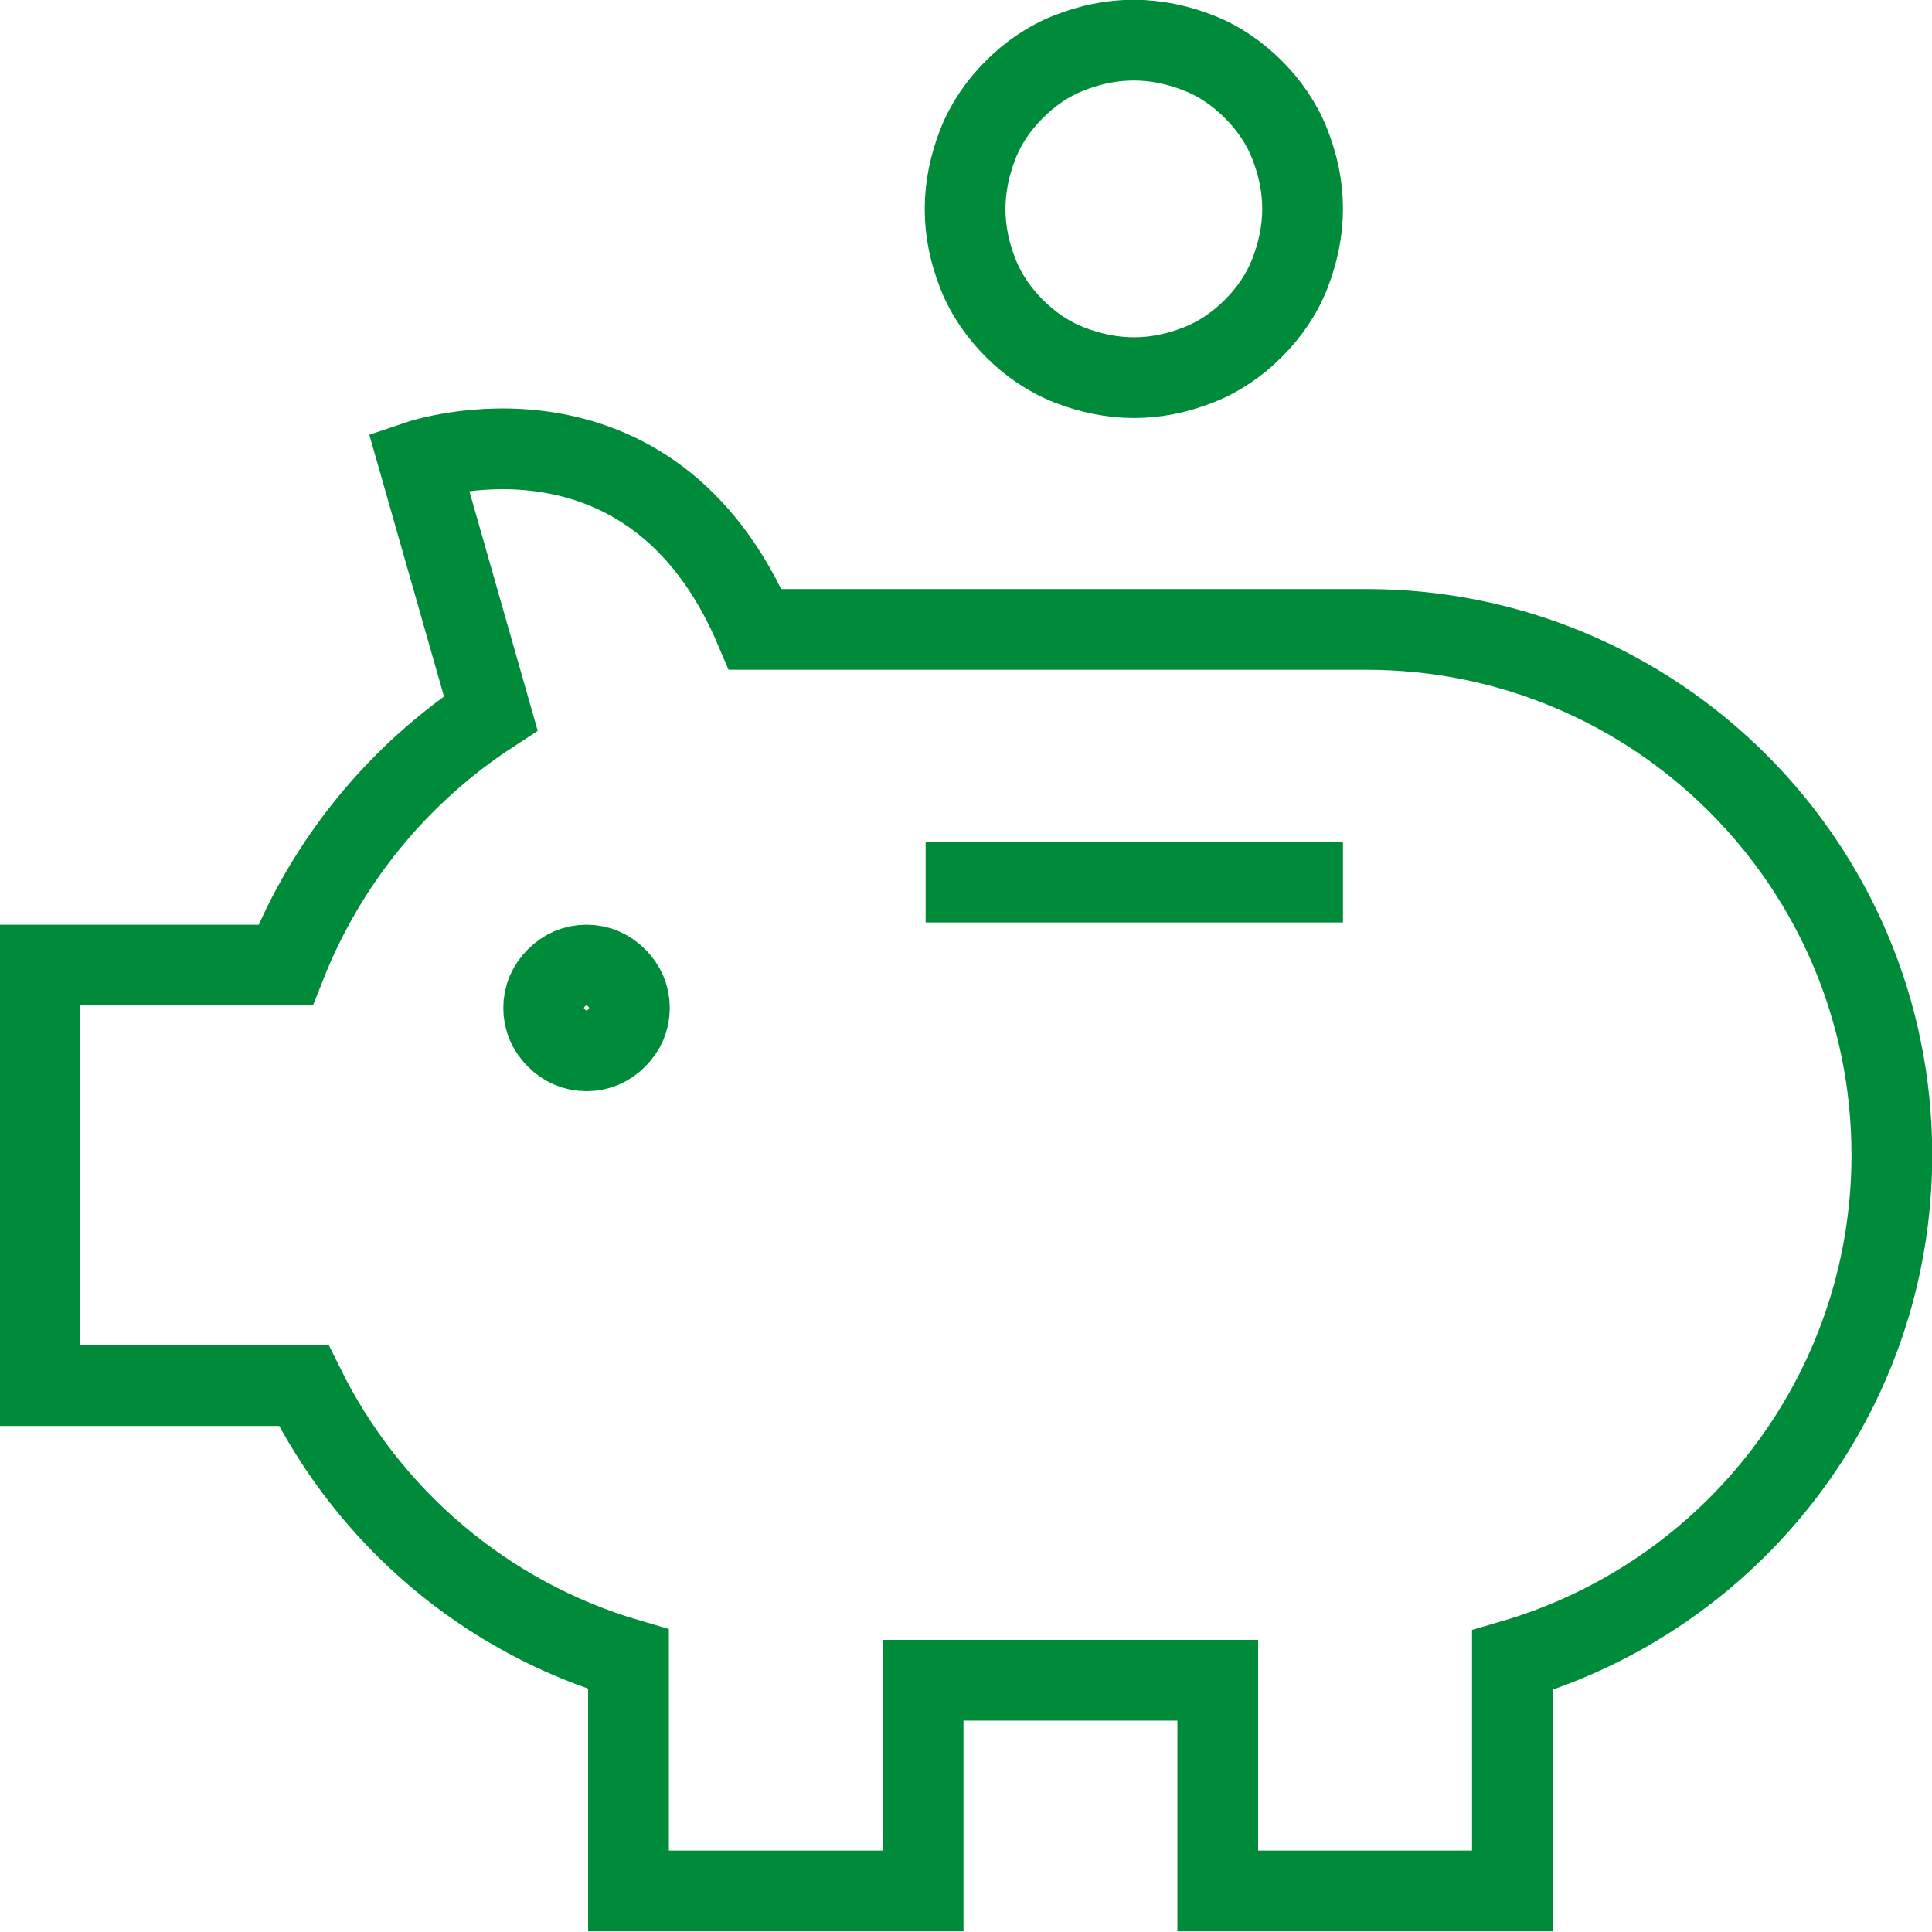 <?xml version="1.0" encoding="utf-8"?>
<!-- Generator: Adobe Illustrator 27.9.0, SVG Export Plug-In . SVG Version: 6.00 Build 0)  -->
<svg version="1.1" id="Layer_1" xmlns="http://www.w3.org/2000/svg" xmlns:xlink="http://www.w3.org/1999/xlink" x="0px" y="0px"
	 viewBox="0 0 21.18 21.18" style="enable-background:new 0 0 21.18 21.18;" xml:space="preserve">
<line style="fill:none;stroke:#008B3B;stroke-width:0.885;stroke-linecap:square;stroke-miterlimit:10;" x1="10.59" y1="9.67" x2="14.28" y2="9.67"/>
<path style="fill:none;stroke:#008B3B;stroke-width:0.885;stroke-linecap:square;stroke-miterlimit:10;" d="M14.28,2.29
	c0,0.24-0.05,0.48-0.14,0.71c-0.09,0.23-0.23,0.43-0.4,0.6c-0.17,0.17-0.37,0.31-0.6,0.4c-0.23,0.09-0.46,0.14-0.71,0.14
	c-0.24,0-0.48-0.05-0.71-0.14c-0.23-0.09-0.43-0.23-0.6-0.4s-0.31-0.37-0.4-0.6s-0.14-0.46-0.14-0.71c0-0.24,0.05-0.48,0.14-0.71
	c0.09-0.23,0.23-0.43,0.4-0.6c0.17-0.17,0.37-0.31,0.6-0.4c0.23-0.09,0.46-0.14,0.71-0.14c0.24,0,0.48,0.05,0.71,0.14
	c0.23,0.09,0.43,0.23,0.6,0.4c0.17,0.17,0.31,0.37,0.4,0.6C14.23,1.81,14.28,2.04,14.28,2.29z"/>
<path style="fill:none;stroke:#008B3B;stroke-width:0.885;stroke-linecap:square;stroke-miterlimit:10;" d="M6.9,11.05
	c0,0.13-0.05,0.24-0.14,0.33s-0.2,0.14-0.33,0.14c-0.13,0-0.24-0.05-0.33-0.14s-0.14-0.2-0.14-0.33s0.05-0.24,0.14-0.33
	s0.2-0.14,0.33-0.14c0.13,0,0.24,0.05,0.33,0.14S6.9,10.92,6.9,11.05z"/>
<path style="fill:none;stroke:#008B3B;stroke-width:0.885;stroke-linecap:square;stroke-miterlimit:10;" d="M20.74,12.66
	c0-3.18-2.58-5.76-5.76-5.76H8.51c-0.08,0-0.23,0-0.23,0C7.13,4.19,4.59,5.05,4.59,5.05l0.79,2.77c-1.01,0.66-1.8,1.62-2.25,2.76
	h-2.7v4.61h2.9c0.71,1.44,1.99,2.54,3.56,3v2.54h3.23v-2.31h3.23v2.31h3.23V18.2C18.98,17.5,20.74,15.29,20.74,12.66z"/>
<g>
</g>
<g>
</g>
<g>
</g>
<g>
</g>
<g>
</g>
<g>
</g>
<g>
</g>
<g>
</g>
<g>
</g>
<g>
</g>
<g>
</g>
<g>
</g>
<g>
</g>
<g>
</g>
<g>
</g>
</svg>

